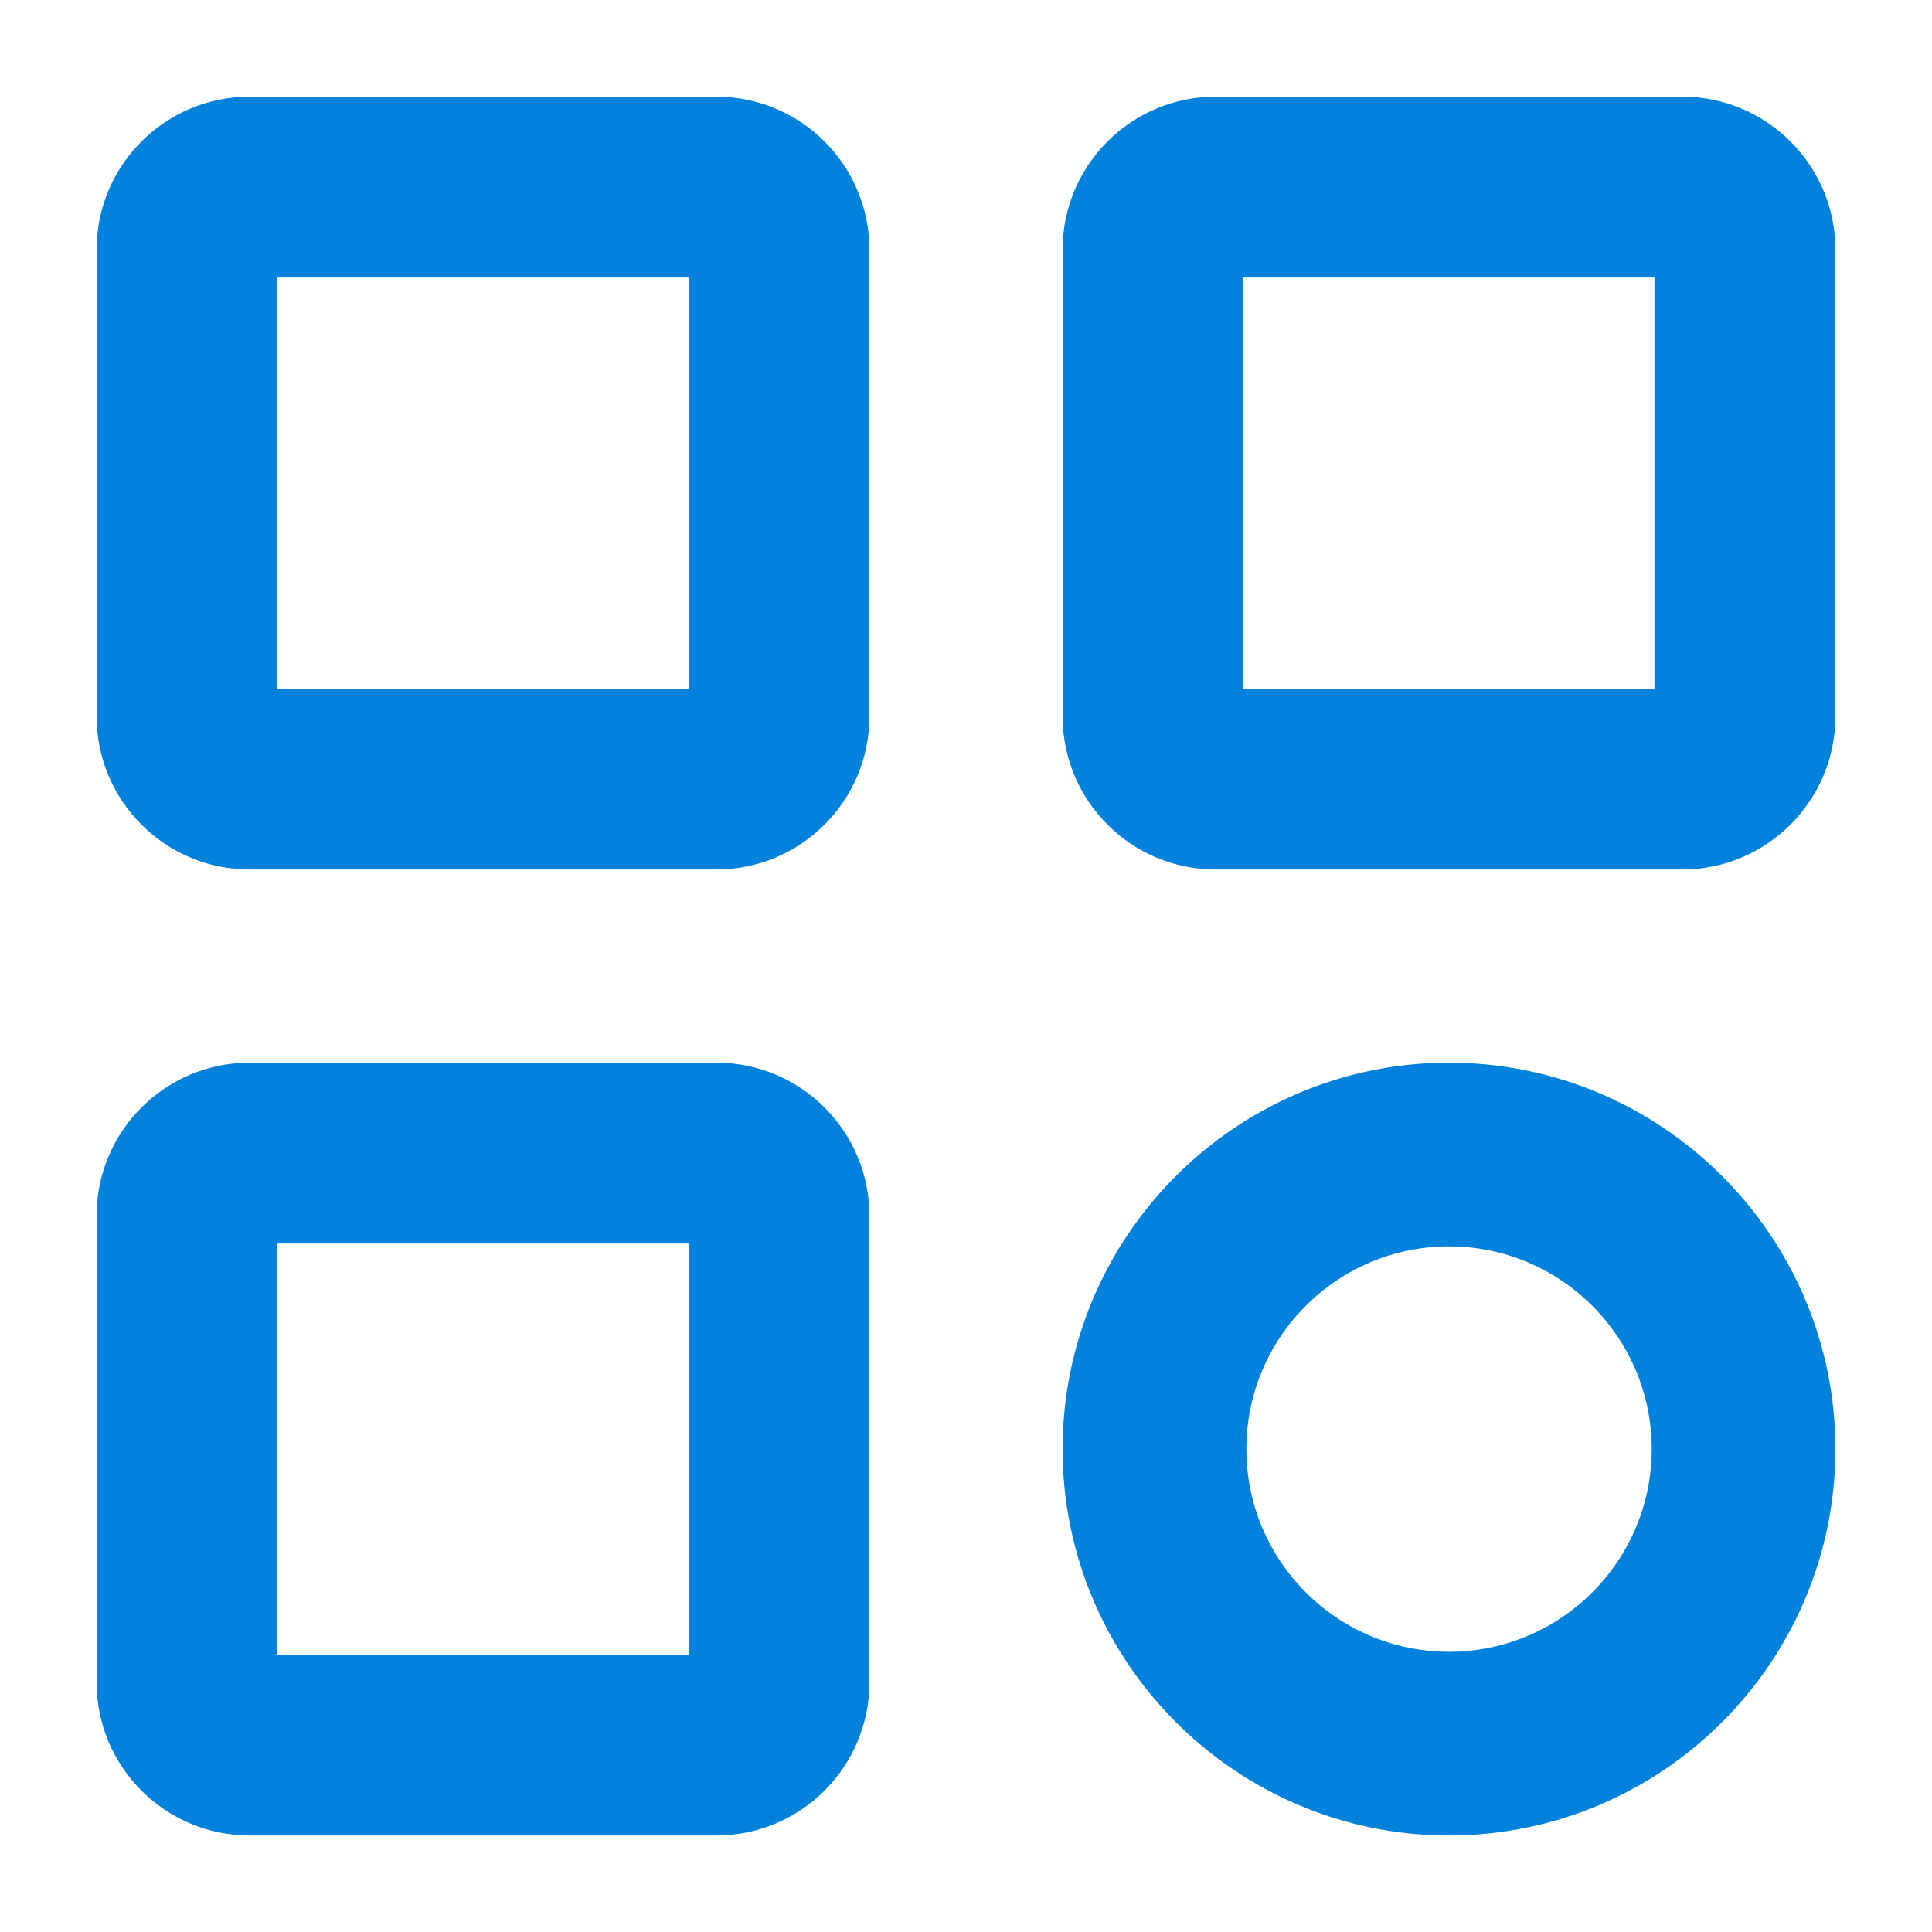 <svg width="26" height="26" viewBox="0 0 26 26" fill="none" xmlns="http://www.w3.org/2000/svg">
<path fill-rule="evenodd" clip-rule="evenodd" d="M9.266 9.268H3.732V3.734H9.266V9.268ZM3.358 11.701H9.641C10.777 11.701 11.7 10.777 11.7 9.641V3.359C11.7 2.224 10.777 1.301 9.641 1.301H3.358C2.223 1.301 1.3 2.224 1.3 3.359V9.641C1.3 10.777 2.223 11.701 3.358 11.701ZM9.266 22.268H3.732V16.734H9.266V22.268ZM3.358 24.701H9.641C10.777 24.701 11.7 23.777 11.7 22.642V16.36C11.7 15.224 10.777 14.301 9.641 14.301H3.358C2.223 14.301 1.3 15.224 1.3 16.36V22.642C1.3 23.777 2.223 24.701 3.358 24.701ZM16.732 9.268H22.265V3.734H16.732V9.268ZM22.64 11.701H16.359C15.224 11.701 14.3 10.777 14.3 9.641V3.359C14.3 2.224 15.224 1.301 16.359 1.301H22.64C23.775 1.301 24.7 2.224 24.7 3.359V9.641C24.7 10.777 23.775 11.701 22.64 11.701ZM16.773 19.501C16.773 17.997 17.997 16.773 19.5 16.773C21.004 16.773 22.228 17.997 22.228 19.501C22.228 21.006 21.004 22.229 19.5 22.229C17.997 22.229 16.773 21.006 16.773 19.501ZM14.3 19.501C14.3 22.368 16.633 24.701 19.499 24.701C22.366 24.701 24.7 22.368 24.7 19.501C24.7 16.635 22.366 14.301 19.499 14.301C16.633 14.301 14.3 16.635 14.3 19.501Z" fill="#0081DB"/>
</svg>
